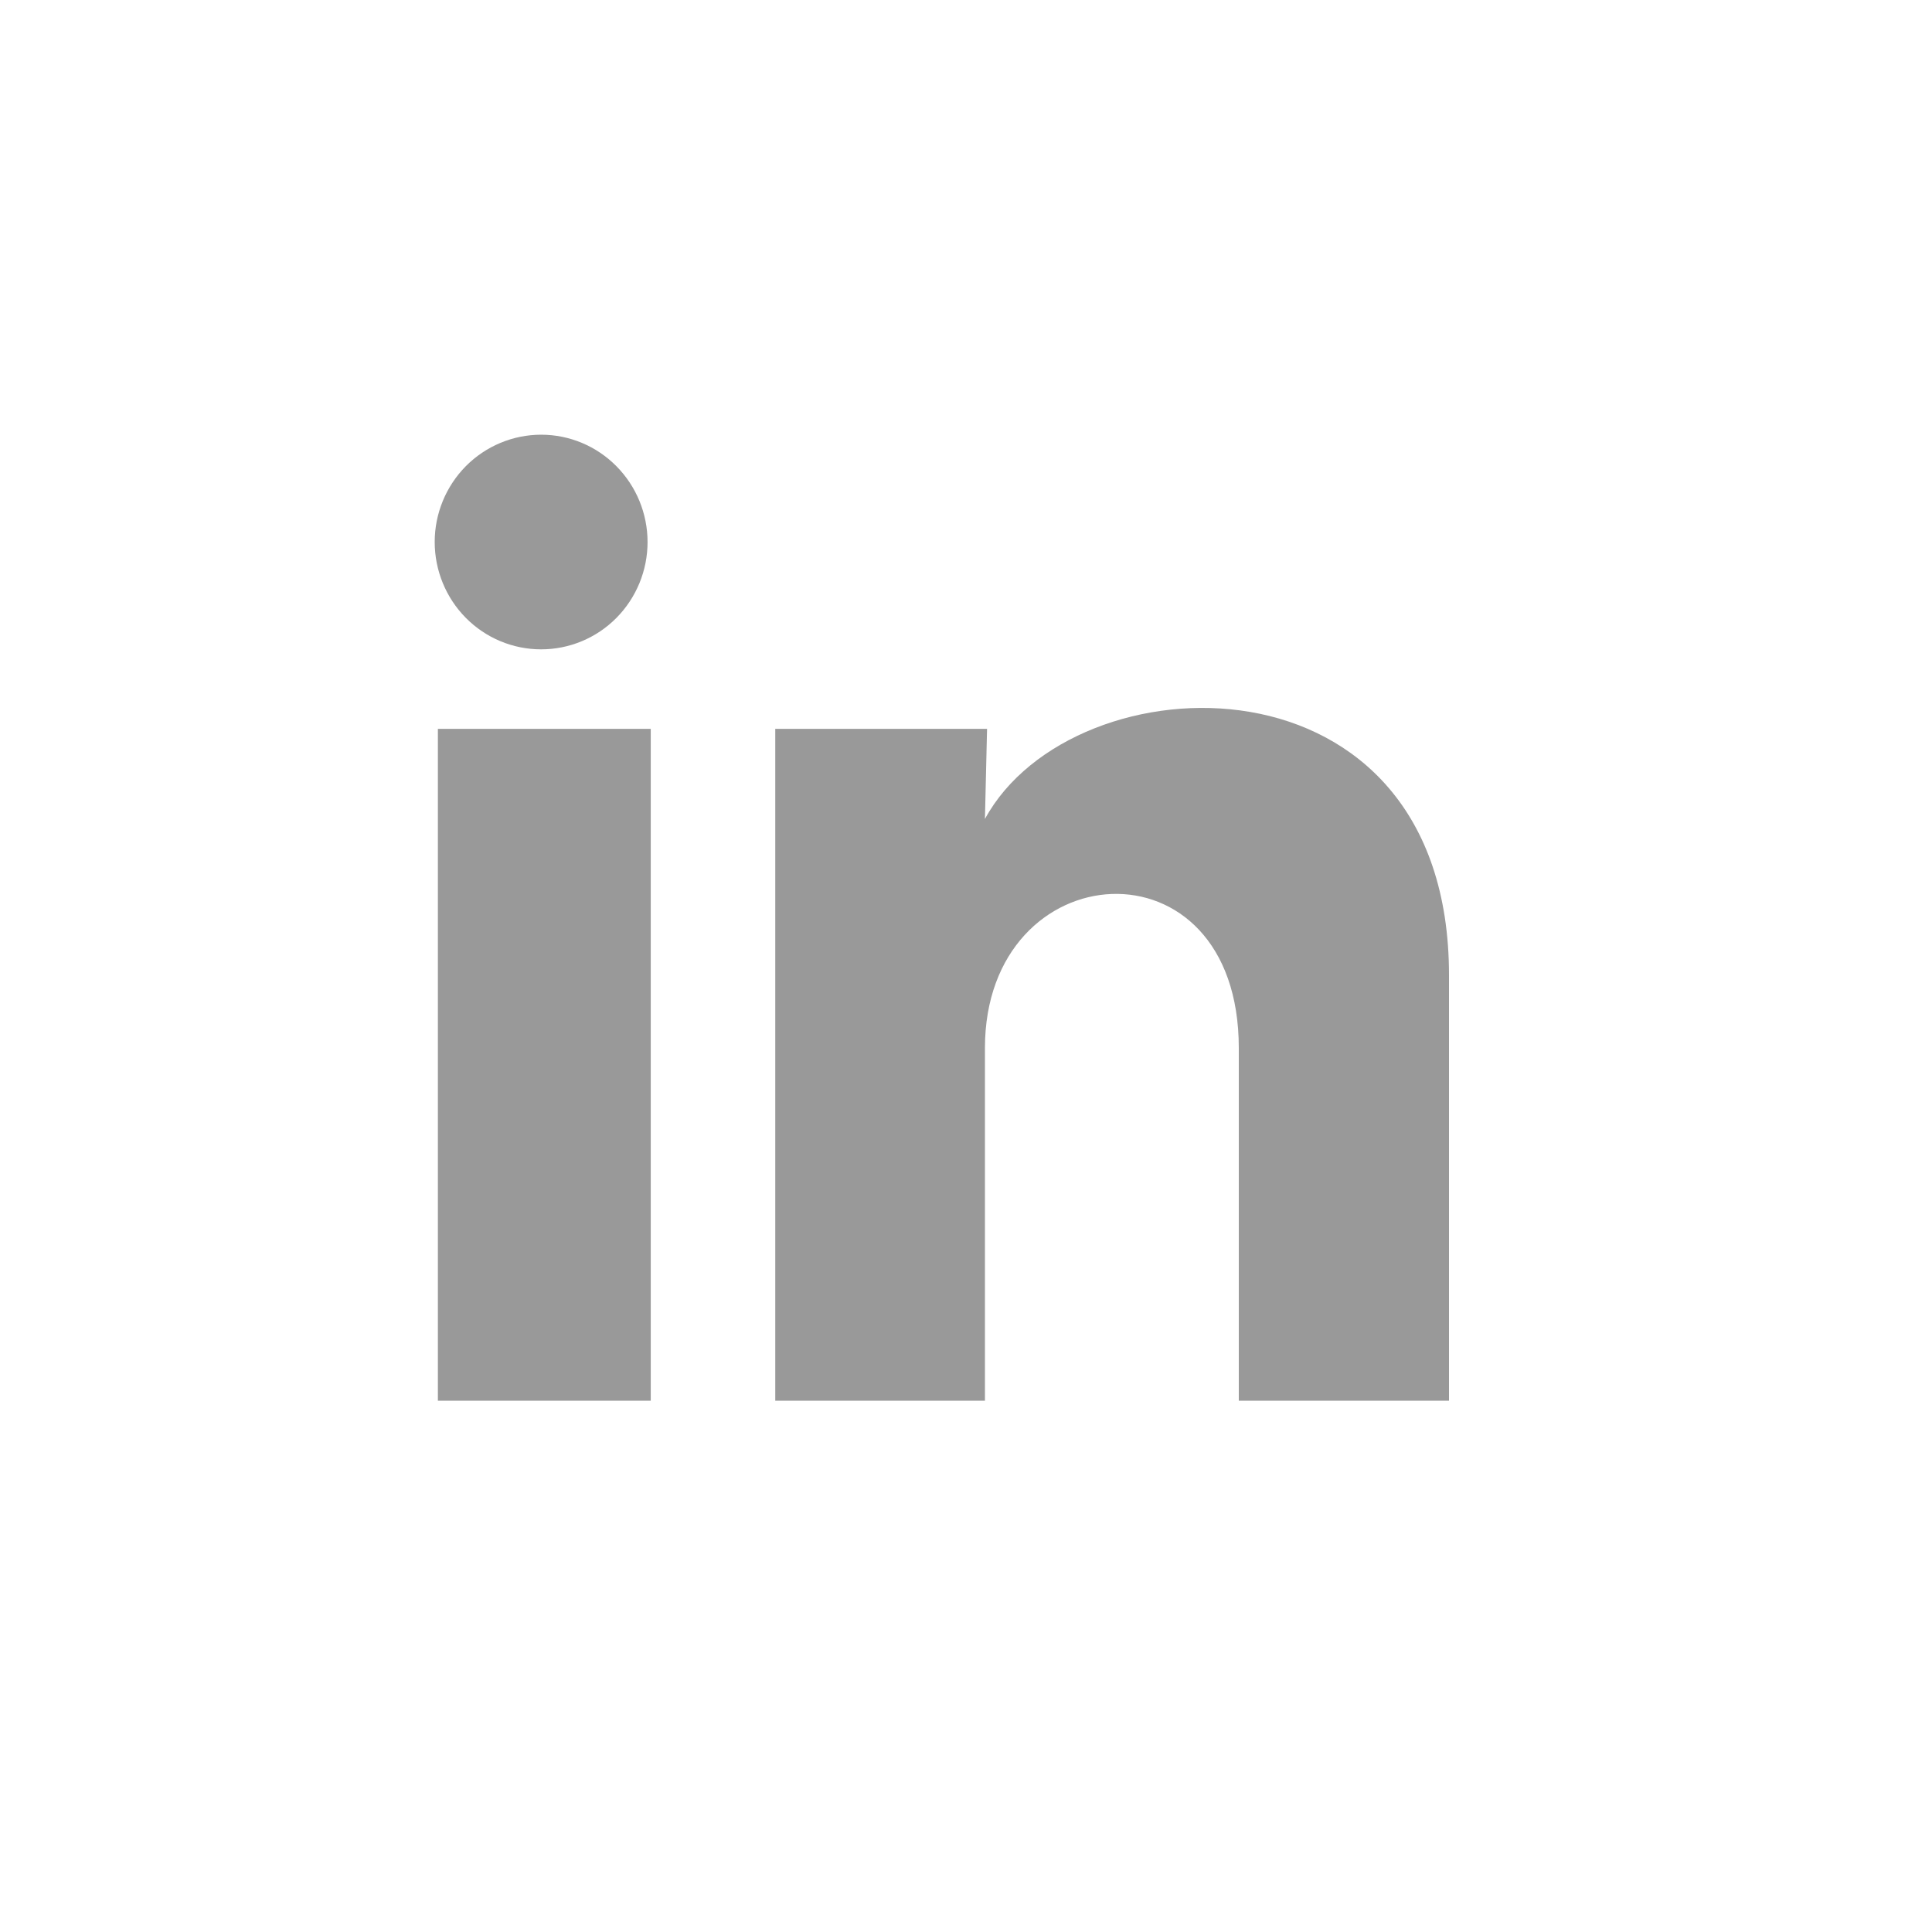 <svg width="40" height="40" viewBox="0 0 40 40" fill="none" xmlns="http://www.w3.org/2000/svg">
<path d="M13.407 11.223C13.407 11.812 13.174 12.378 12.761 12.794C12.348 13.211 11.787 13.444 11.203 13.444C10.618 13.444 10.058 13.21 9.645 12.793C9.232 12.376 9 11.81 9 11.221C9 10.632 9.233 10.067 9.646 9.65C10.06 9.234 10.62 9 11.205 9C11.789 9 12.35 9.235 12.762 9.652C13.175 10.069 13.407 10.634 13.407 11.223ZM13.473 15.09H9.066V29H13.473V15.09ZM20.436 15.09H16.051V29H20.392V21.7C20.392 17.634 25.648 17.256 25.648 21.7V29H30V20.189C30 13.334 22.221 13.59 20.392 16.956L20.436 15.09Z" fill="#999999"/>
</svg>
